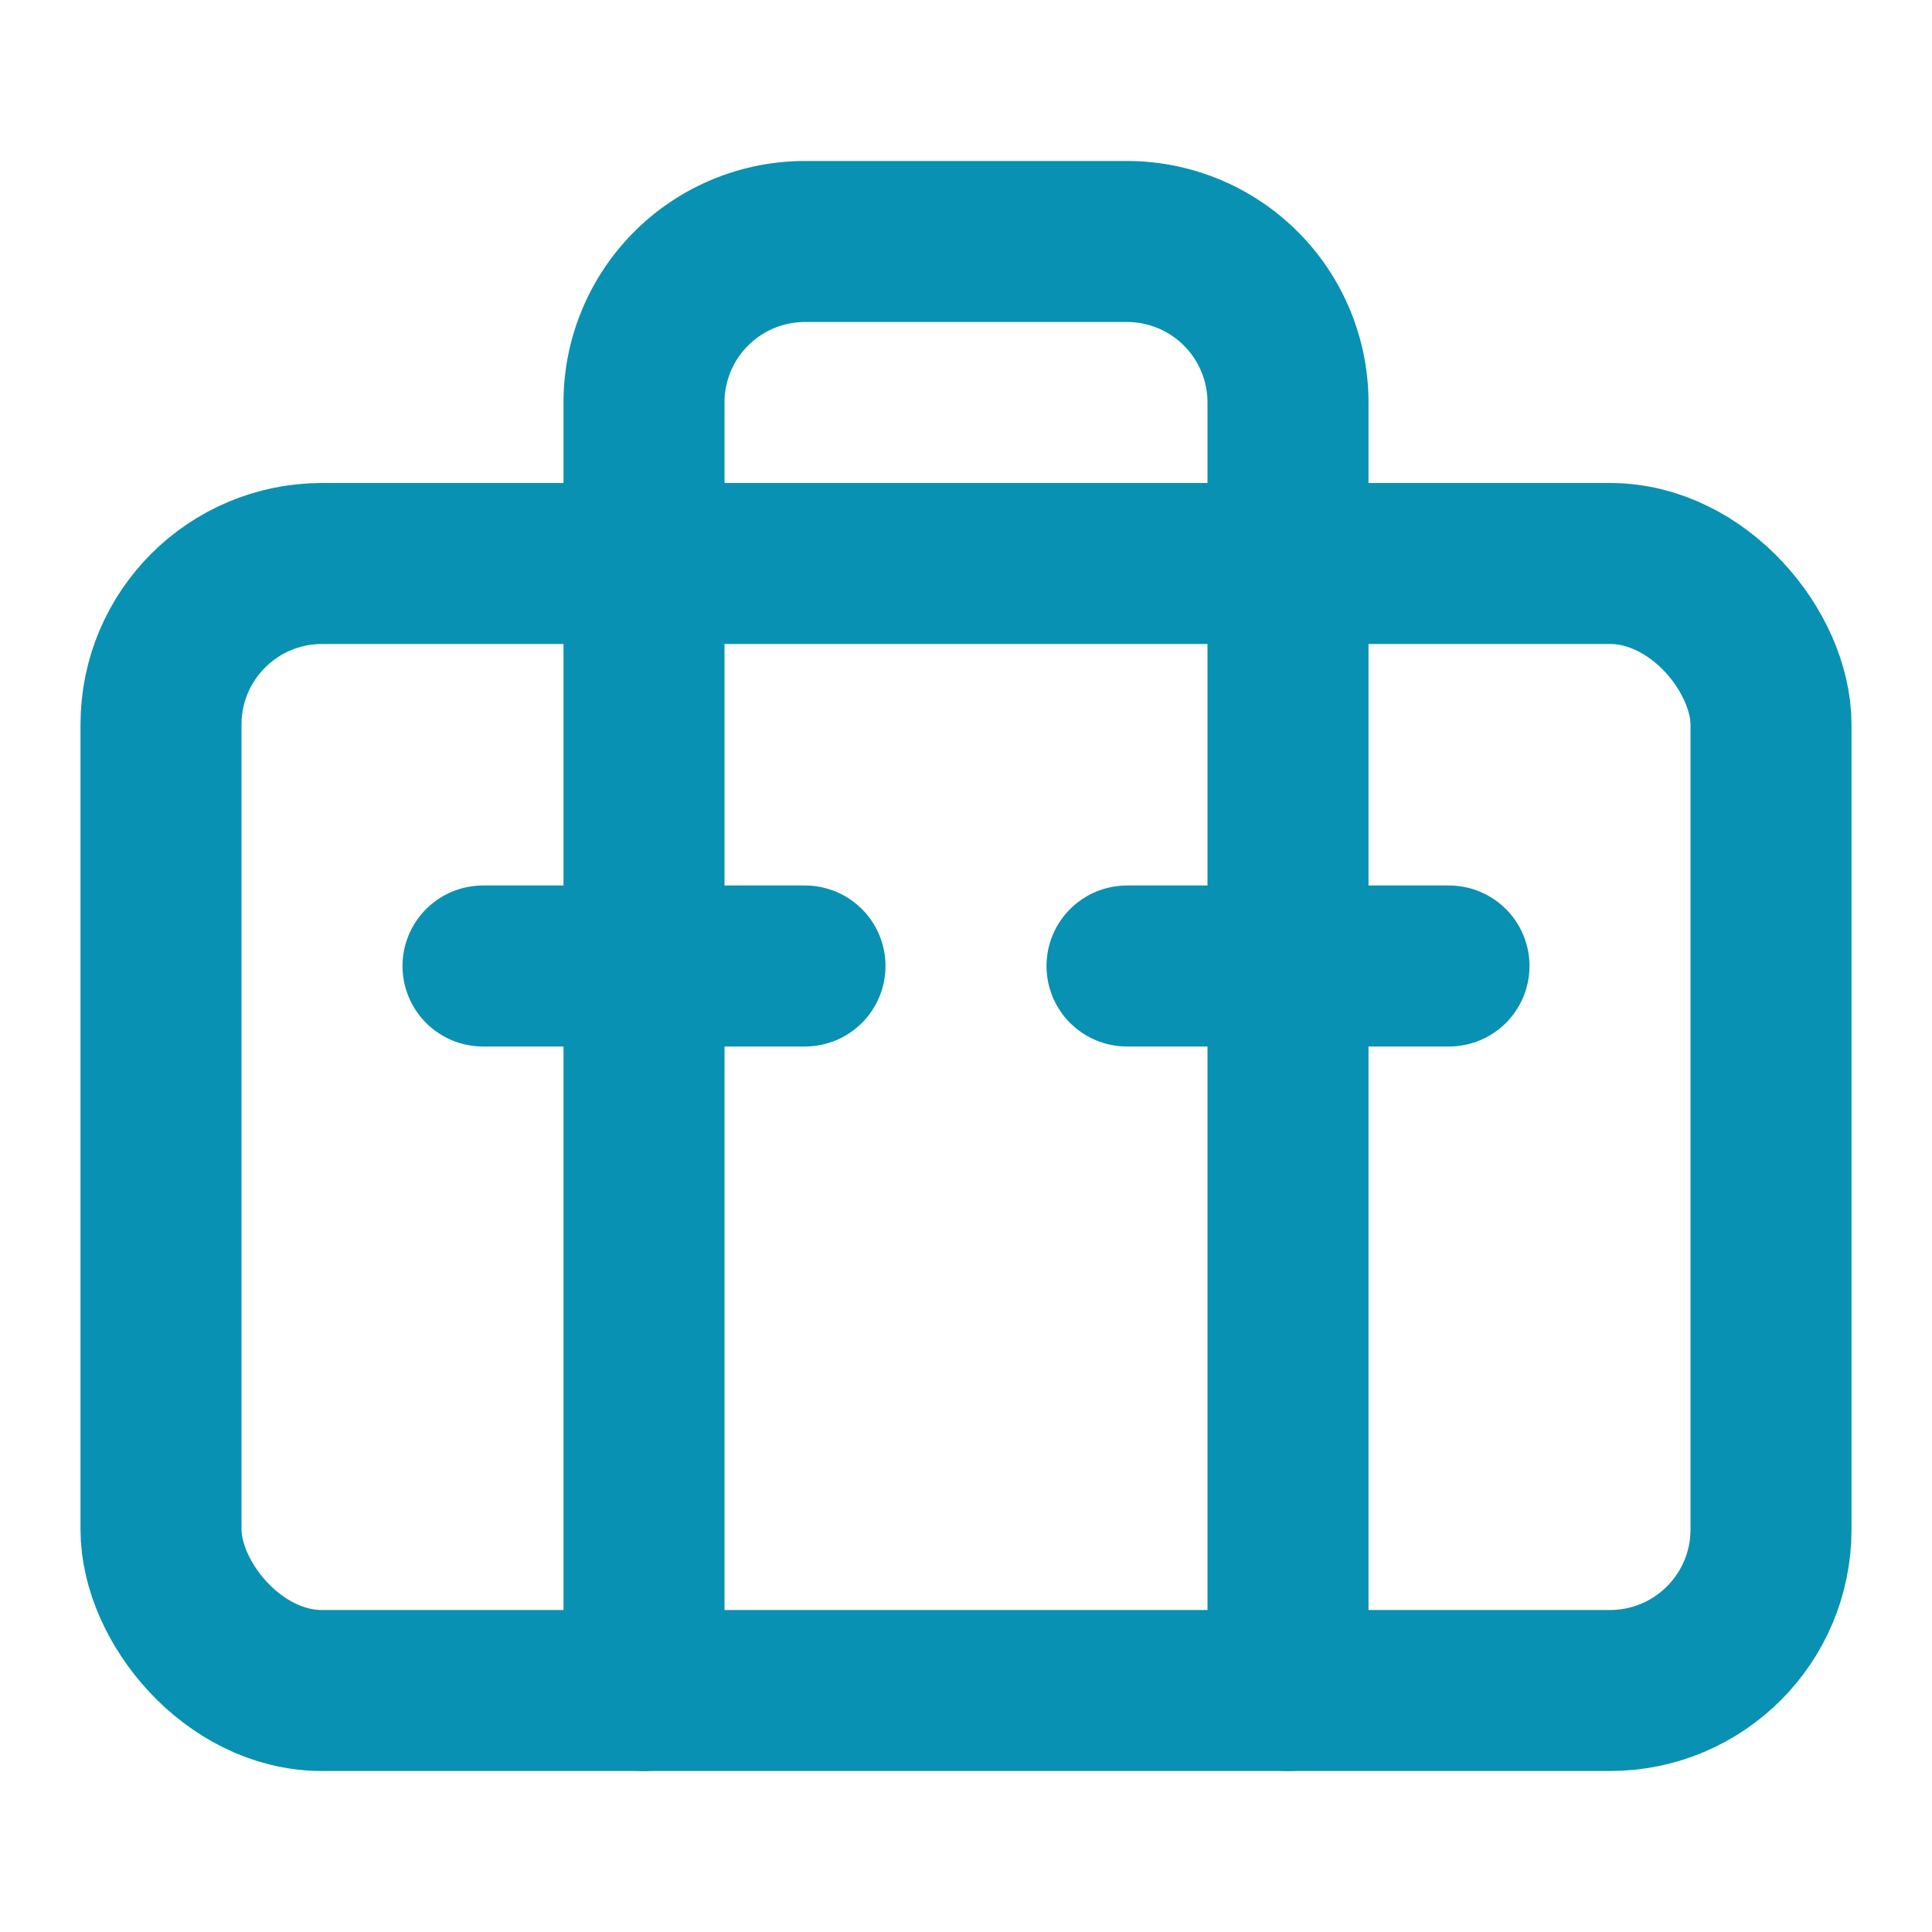 
<svg xmlns="http://www.w3.org/2000/svg" width="32" height="32" viewBox="0 0 24 24" fill="none" stroke="#0891b2" stroke-width="2" stroke-linecap="round" stroke-linejoin="round">
  <rect x="2" y="7" width="20" height="14" rx="2" ry="2"></rect>
  <path d="M16 21V5a2 2 0 0 0-2-2h-4a2 2 0 0 0-2 2v16"></path>
  <path d="M6 12h4"></path>
  <path d="M14 12h4"></path>
</svg>
